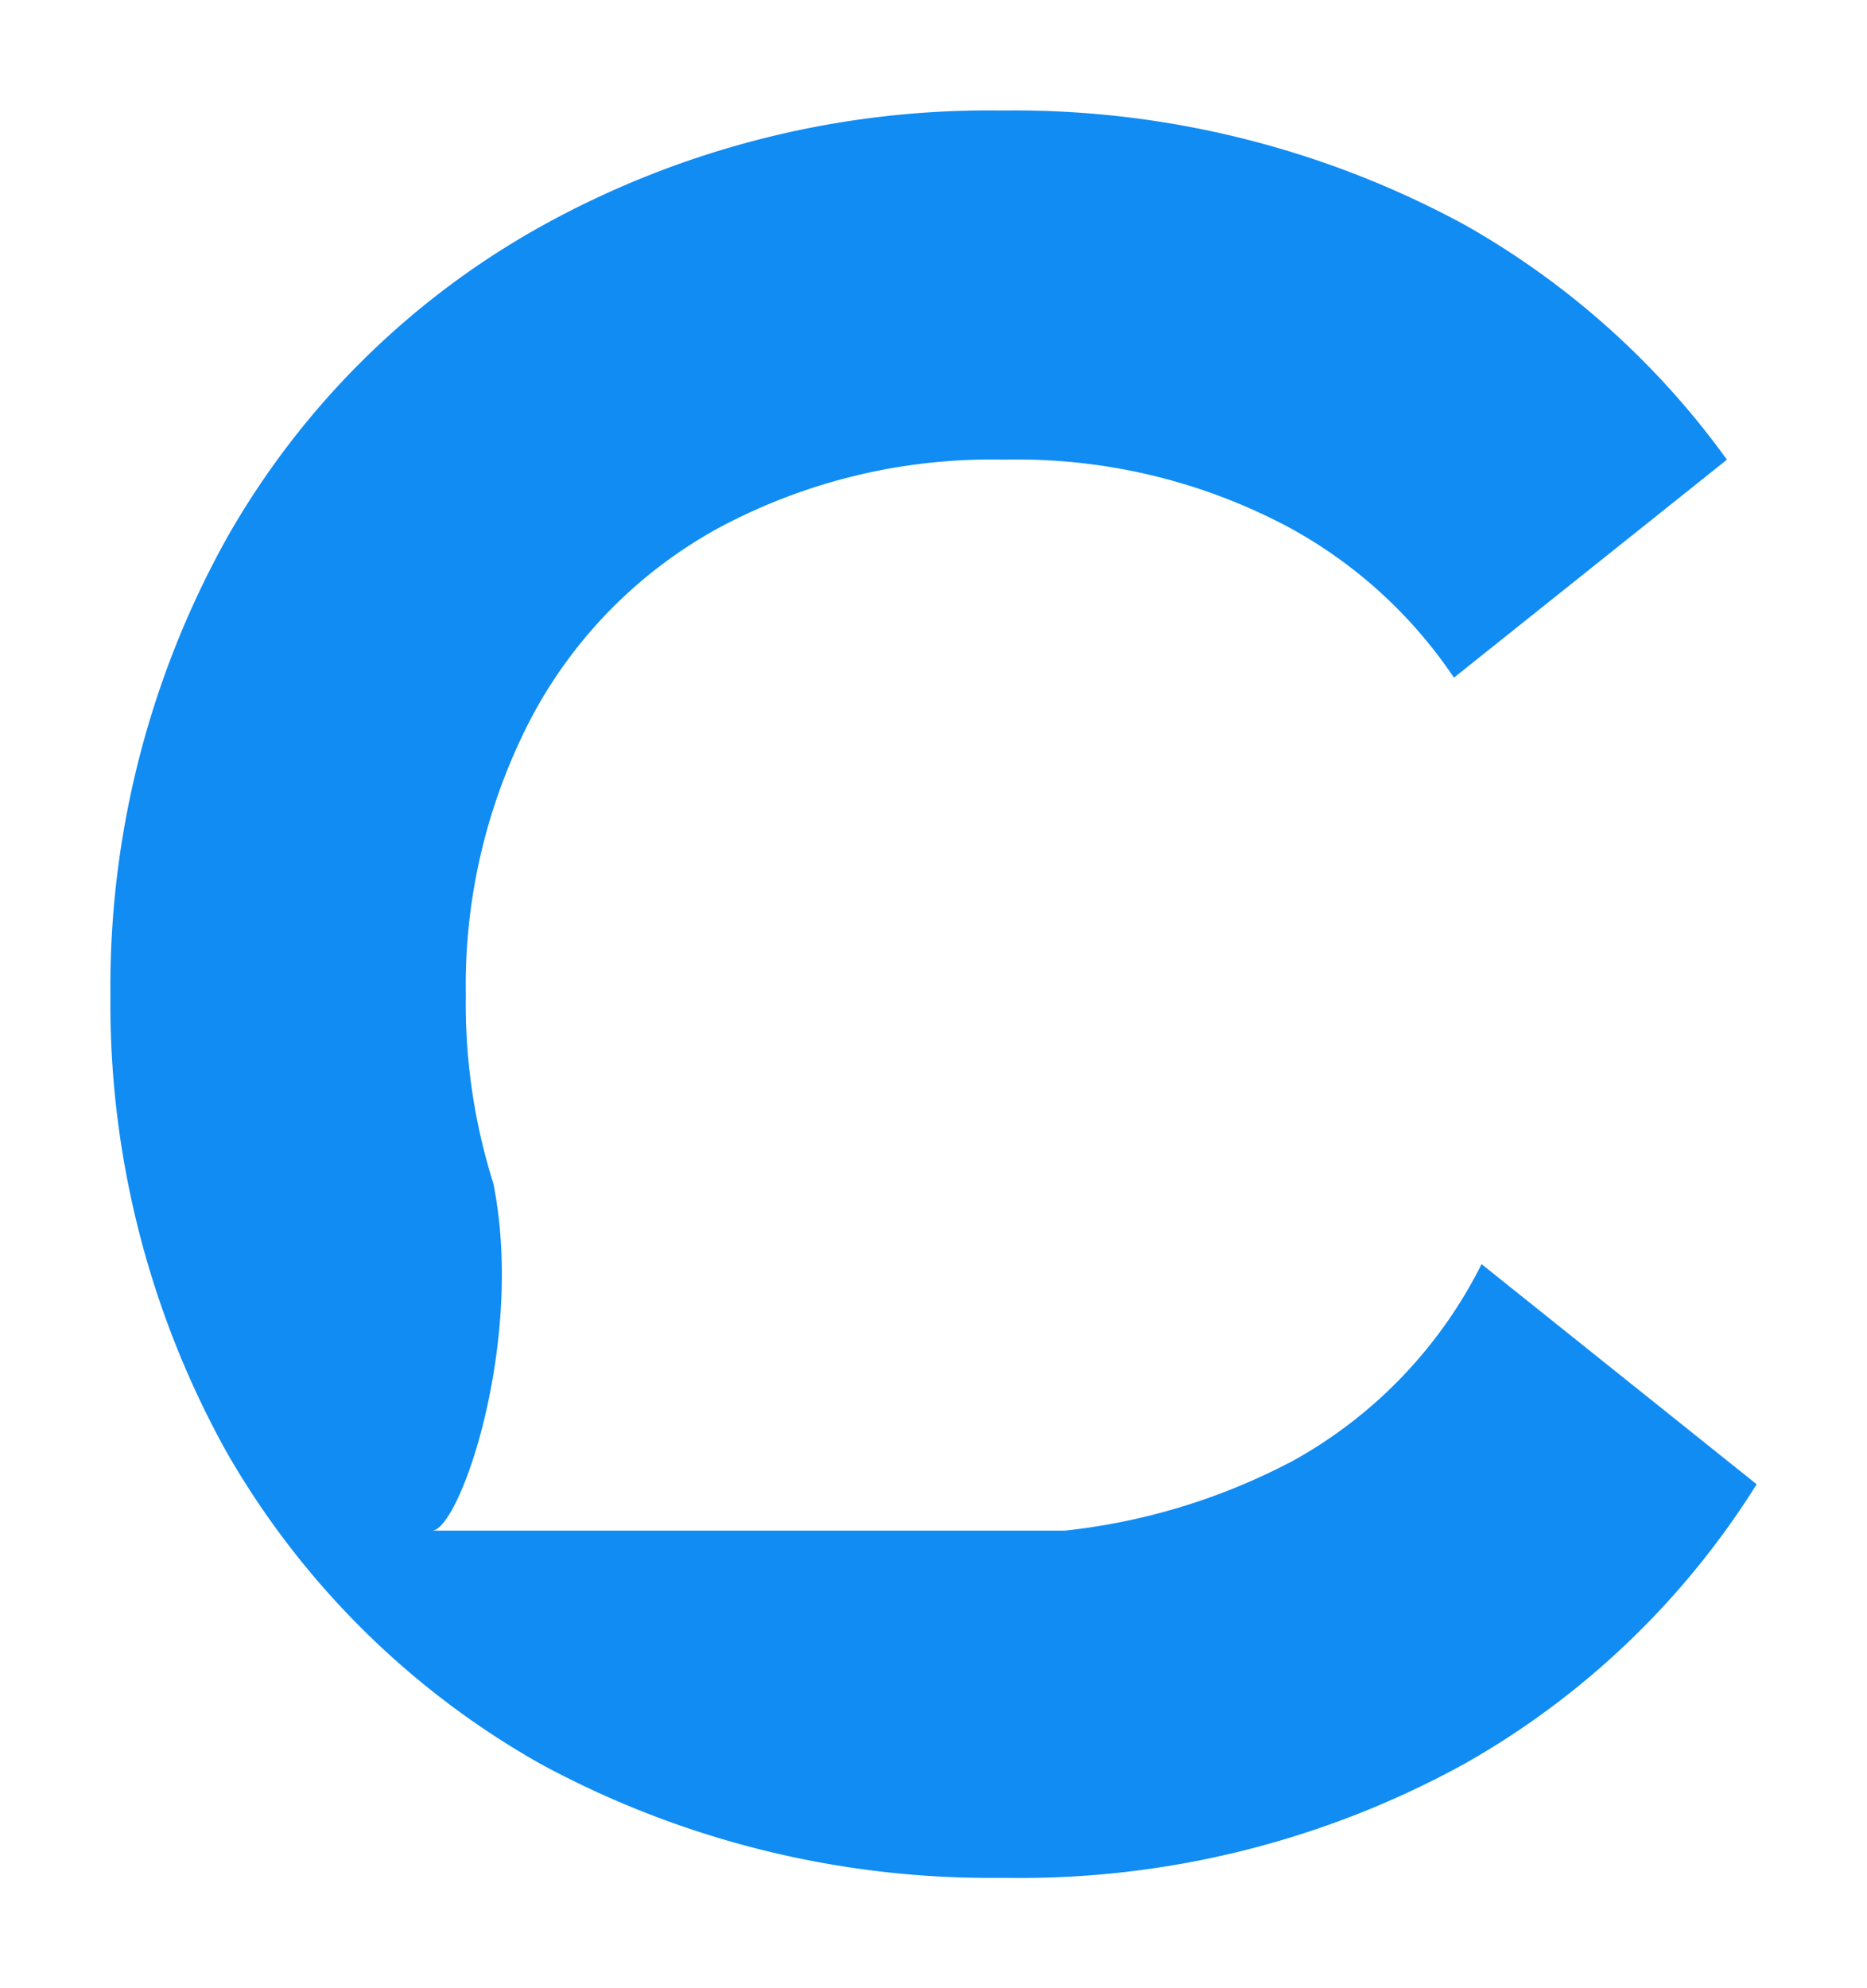 <svg xmlns="http://www.w3.org/2000/svg" xmlns:xlink="http://www.w3.org/1999/xlink" width="25.362" height="27" viewBox="0 0 25.362 27">
  <defs>
    <filter id="chatfuel-logo-vector" x="0" y="0" width="25.362" height="27" filterUnits="userSpaceOnUse">
      <feOffset dy="1" input="SourceAlpha"/>
      <feGaussianBlur stdDeviation="0.5" result="blur"/>
      <feFlood flood-opacity="0.051"/>
      <feComposite operator="in" in2="blur"/>
      <feComposite in="SourceGraphic"/>
    </filter>
  </defs>
  <g transform="matrix(1, 0, 0, 1, 0, 0)" filter="url(#chatfuel-logo-vector)">
    <path id="chatfuel-logo-vector-2" data-name="chatfuel-logo-vector" d="M-116.09,272.366a6.249,6.249,0,0,0,2.616-2.7l3.737,2.989a11.149,11.149,0,0,1-3.966,3.794A12.51,12.51,0,0,1-119.913,278h-.144a12.822,12.822,0,0,1-6.208-1.552,11.327,11.327,0,0,1-4.254-4.225,12.525,12.525,0,0,1-1.581-6.208,12.524,12.524,0,0,1,1.581-6.208,11.124,11.124,0,0,1,4.254-4.225A12.525,12.525,0,0,1-120.057,254h.144a12.822,12.822,0,0,1,6.208,1.552,11.148,11.148,0,0,1,3.564,3.19l-3.708,2.96a6.355,6.355,0,0,0-2.242-2.041,7.835,7.835,0,0,0-3.823-.92H-120a7.835,7.835,0,0,0-3.823.92,6.3,6.3,0,0,0-2.529,2.529,7.835,7.835,0,0,0-.92,3.823,8.094,8.094,0,0,0,.374,2.558c.431,2.156-.46,4.714-.834,4.714h8.594a8.579,8.579,0,0,0,3.047-.92Z" transform="translate(133.6 -253.5)" fill="#108cf3" fill-rule="evenodd"/>
  </g>
</svg>
